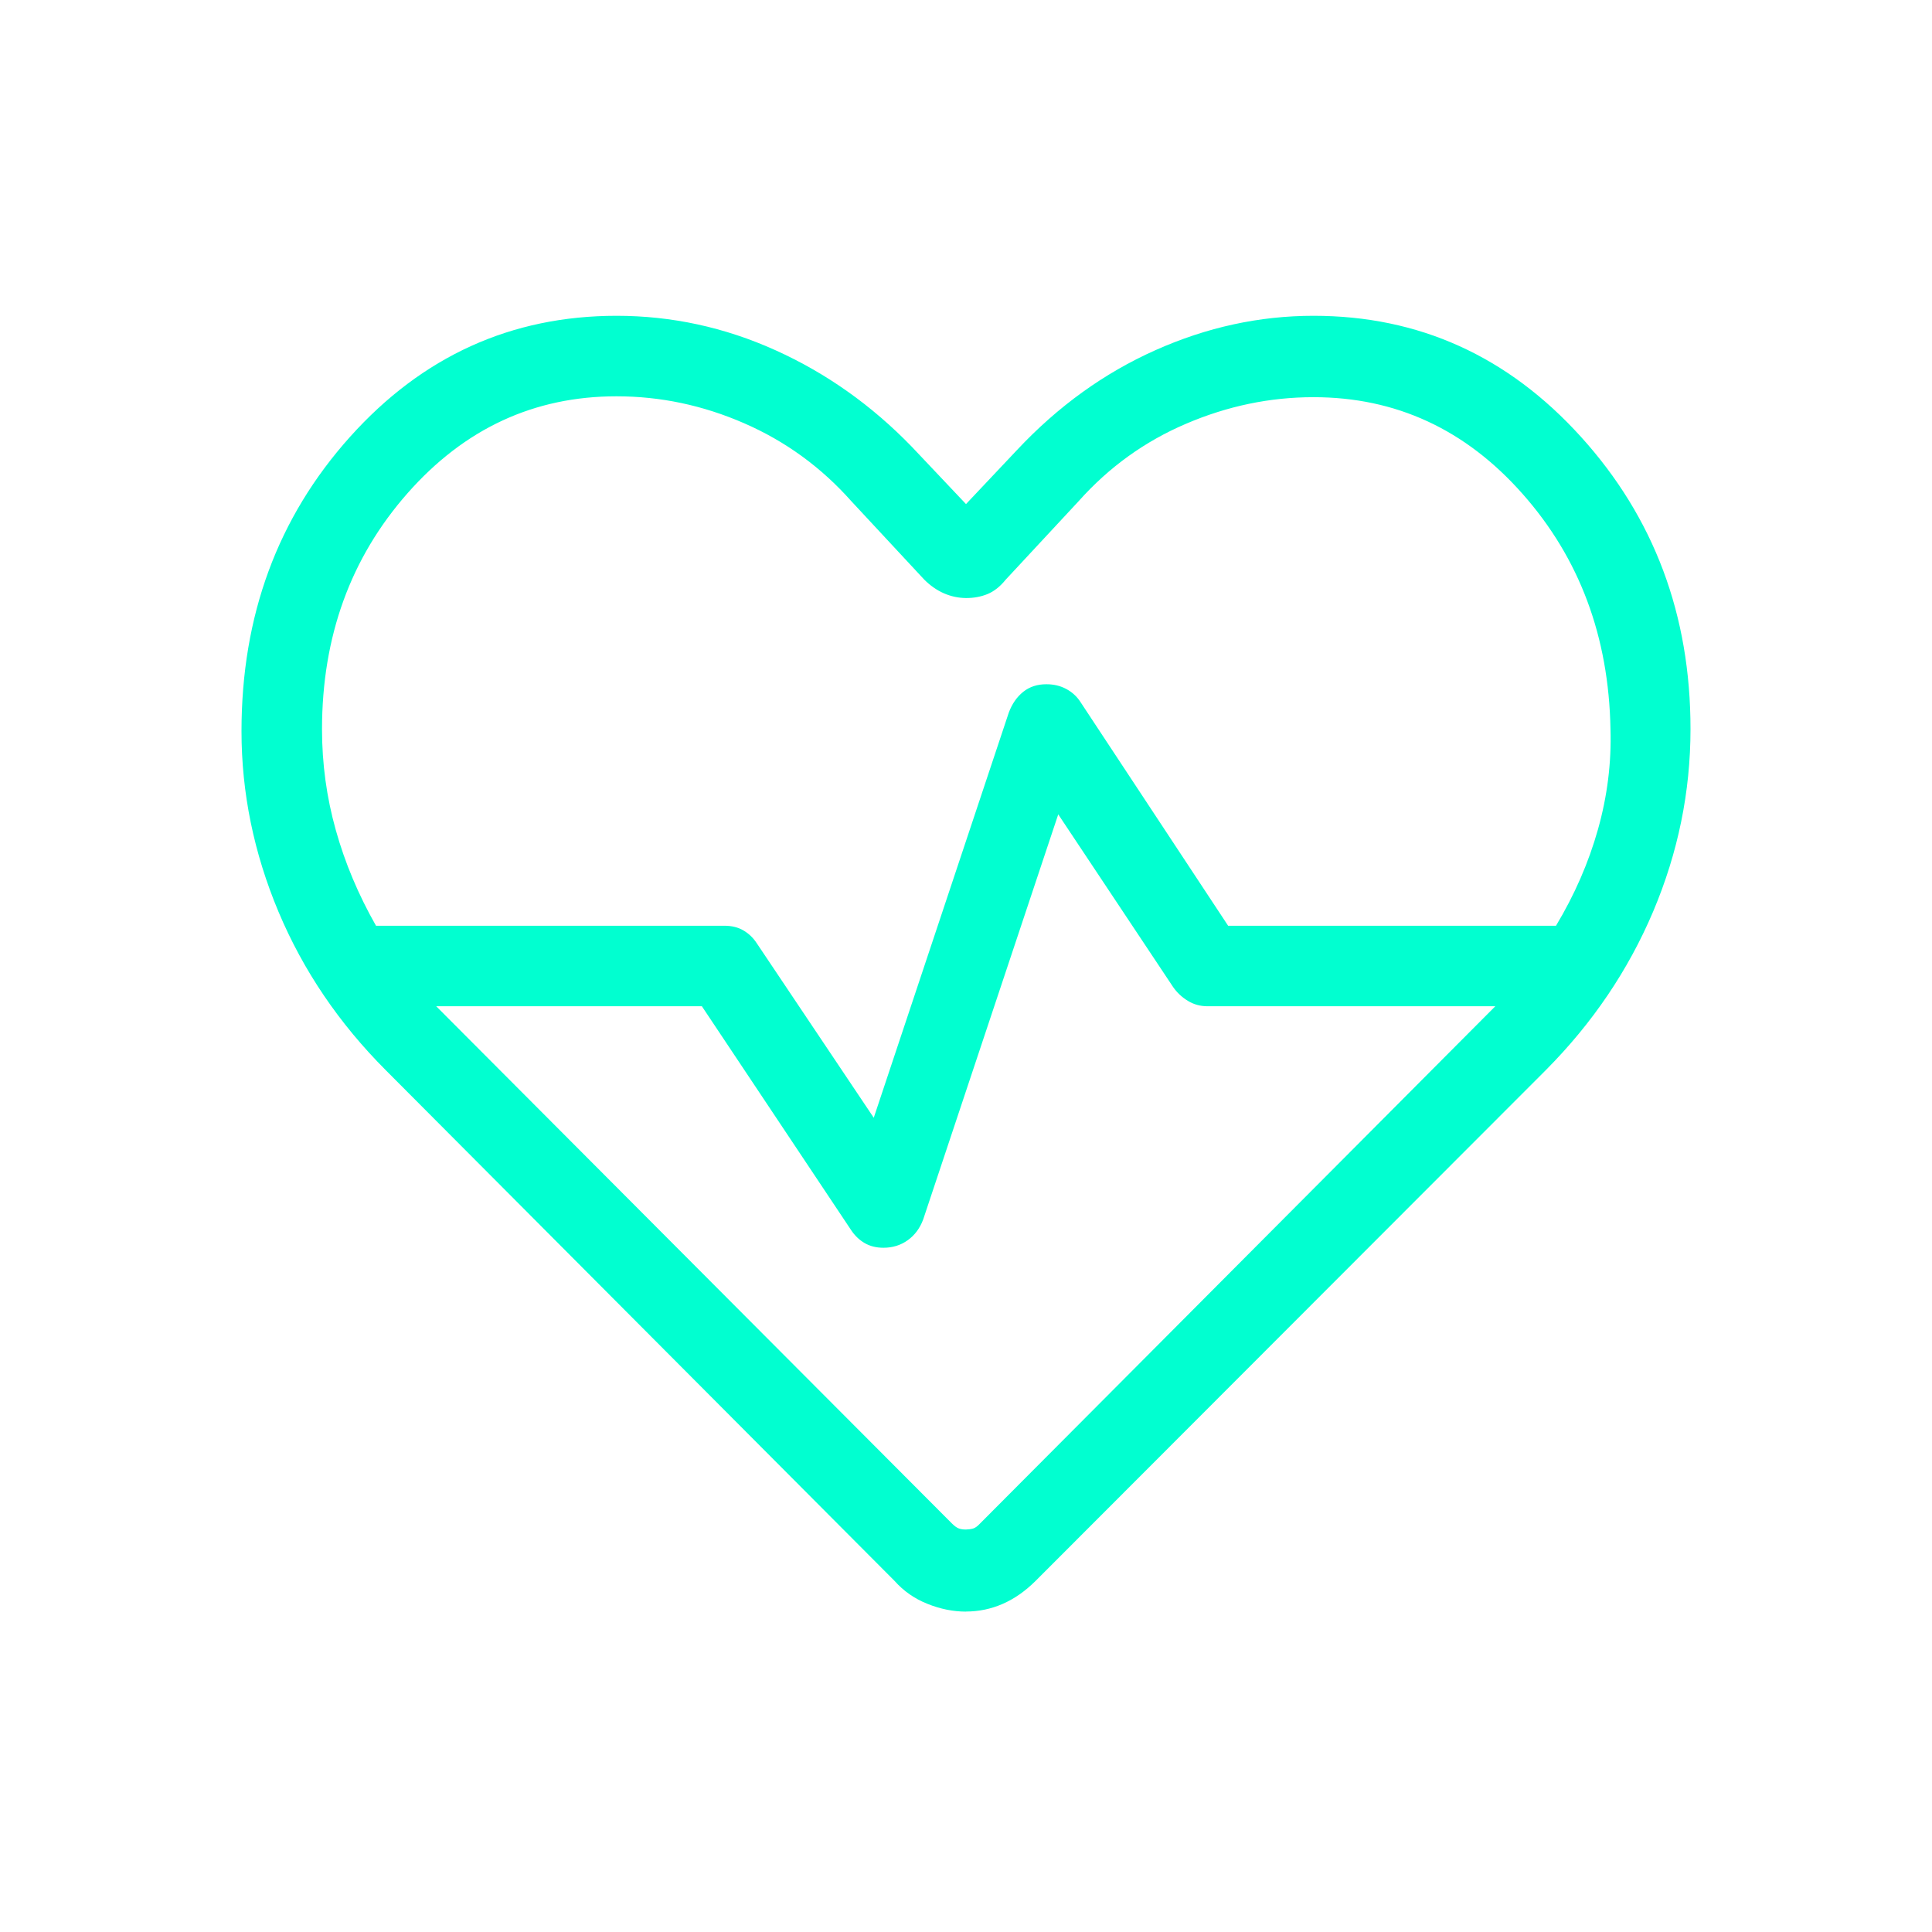 <svg xmlns="http://www.w3.org/2000/svg" width="55" height="55" viewBox="0 0 55 55" fill="none">
  <path d="M27.5 45.879C27.136 45.879 26.771 45.806 26.405 45.659C26.038 45.514 25.725 45.296 25.465 45.004L10.991 30.475C9.654 29.138 8.633 27.632 7.929 25.958C7.226 24.283 6.875 22.569 6.875 20.815C6.875 17.526 7.905 14.733 9.964 12.437C12.024 10.141 14.552 8.992 17.55 8.99C19.117 8.99 20.625 9.316 22.073 9.969C23.52 10.621 24.815 11.538 25.958 12.719L27.5 14.35L28.955 12.808C30.118 11.568 31.43 10.621 32.892 9.969C34.354 9.316 35.855 8.99 37.393 8.99C40.391 8.99 42.929 10.139 45.008 12.437C47.088 14.735 48.127 17.508 48.125 20.756C48.125 22.54 47.771 24.27 47.064 25.944C46.355 27.618 45.337 29.124 44.009 30.461L29.48 45.006C29.188 45.296 28.877 45.514 28.545 45.659C28.213 45.804 27.865 45.877 27.5 45.877M29.792 19.479C29.998 19.479 30.184 19.523 30.351 19.612C30.519 19.701 30.654 19.824 30.756 19.981L34.962 26.354H44.296C44.827 25.47 45.226 24.554 45.492 23.607C45.758 22.659 45.876 21.71 45.847 20.758C45.8 18.122 44.965 15.889 43.342 14.057C41.721 12.224 39.738 11.307 37.393 11.307C36.151 11.307 34.942 11.559 33.765 12.063C32.589 12.565 31.57 13.299 30.708 14.266L28.632 16.5C28.472 16.699 28.297 16.836 28.11 16.913C27.922 16.989 27.718 17.026 27.5 17.025C27.282 17.023 27.072 16.978 26.87 16.89C26.668 16.801 26.482 16.671 26.311 16.5L24.234 14.266C23.374 13.299 22.358 12.56 21.186 12.05C20.013 11.538 18.801 11.282 17.55 11.282C15.204 11.282 13.221 12.202 11.6 14.043C9.979 15.884 9.168 18.122 9.167 20.758C9.167 21.739 9.297 22.696 9.559 23.629C9.82 24.563 10.202 25.471 10.704 26.354H20.625C20.831 26.354 21.011 26.398 21.163 26.487C21.316 26.576 21.444 26.699 21.546 26.856L24.874 31.82L28.717 20.29C28.81 20.038 28.948 19.84 29.129 19.695C29.311 19.549 29.532 19.478 29.792 19.479ZM30.126 23.183L26.283 34.71C26.19 34.963 26.043 35.162 25.843 35.305C25.643 35.449 25.412 35.521 25.151 35.521C24.946 35.521 24.768 35.477 24.615 35.388C24.462 35.299 24.334 35.176 24.23 35.019L19.981 28.646H12.418L27.099 43.37C27.175 43.446 27.243 43.494 27.301 43.514C27.359 43.534 27.425 43.543 27.5 43.542C27.575 43.54 27.642 43.531 27.702 43.514C27.761 43.497 27.828 43.449 27.901 43.37L42.568 28.646H34.375C34.17 28.646 33.984 28.595 33.816 28.492C33.648 28.39 33.508 28.259 33.397 28.1L30.126 23.183Z" fill="#01FFD0"/>
</svg>